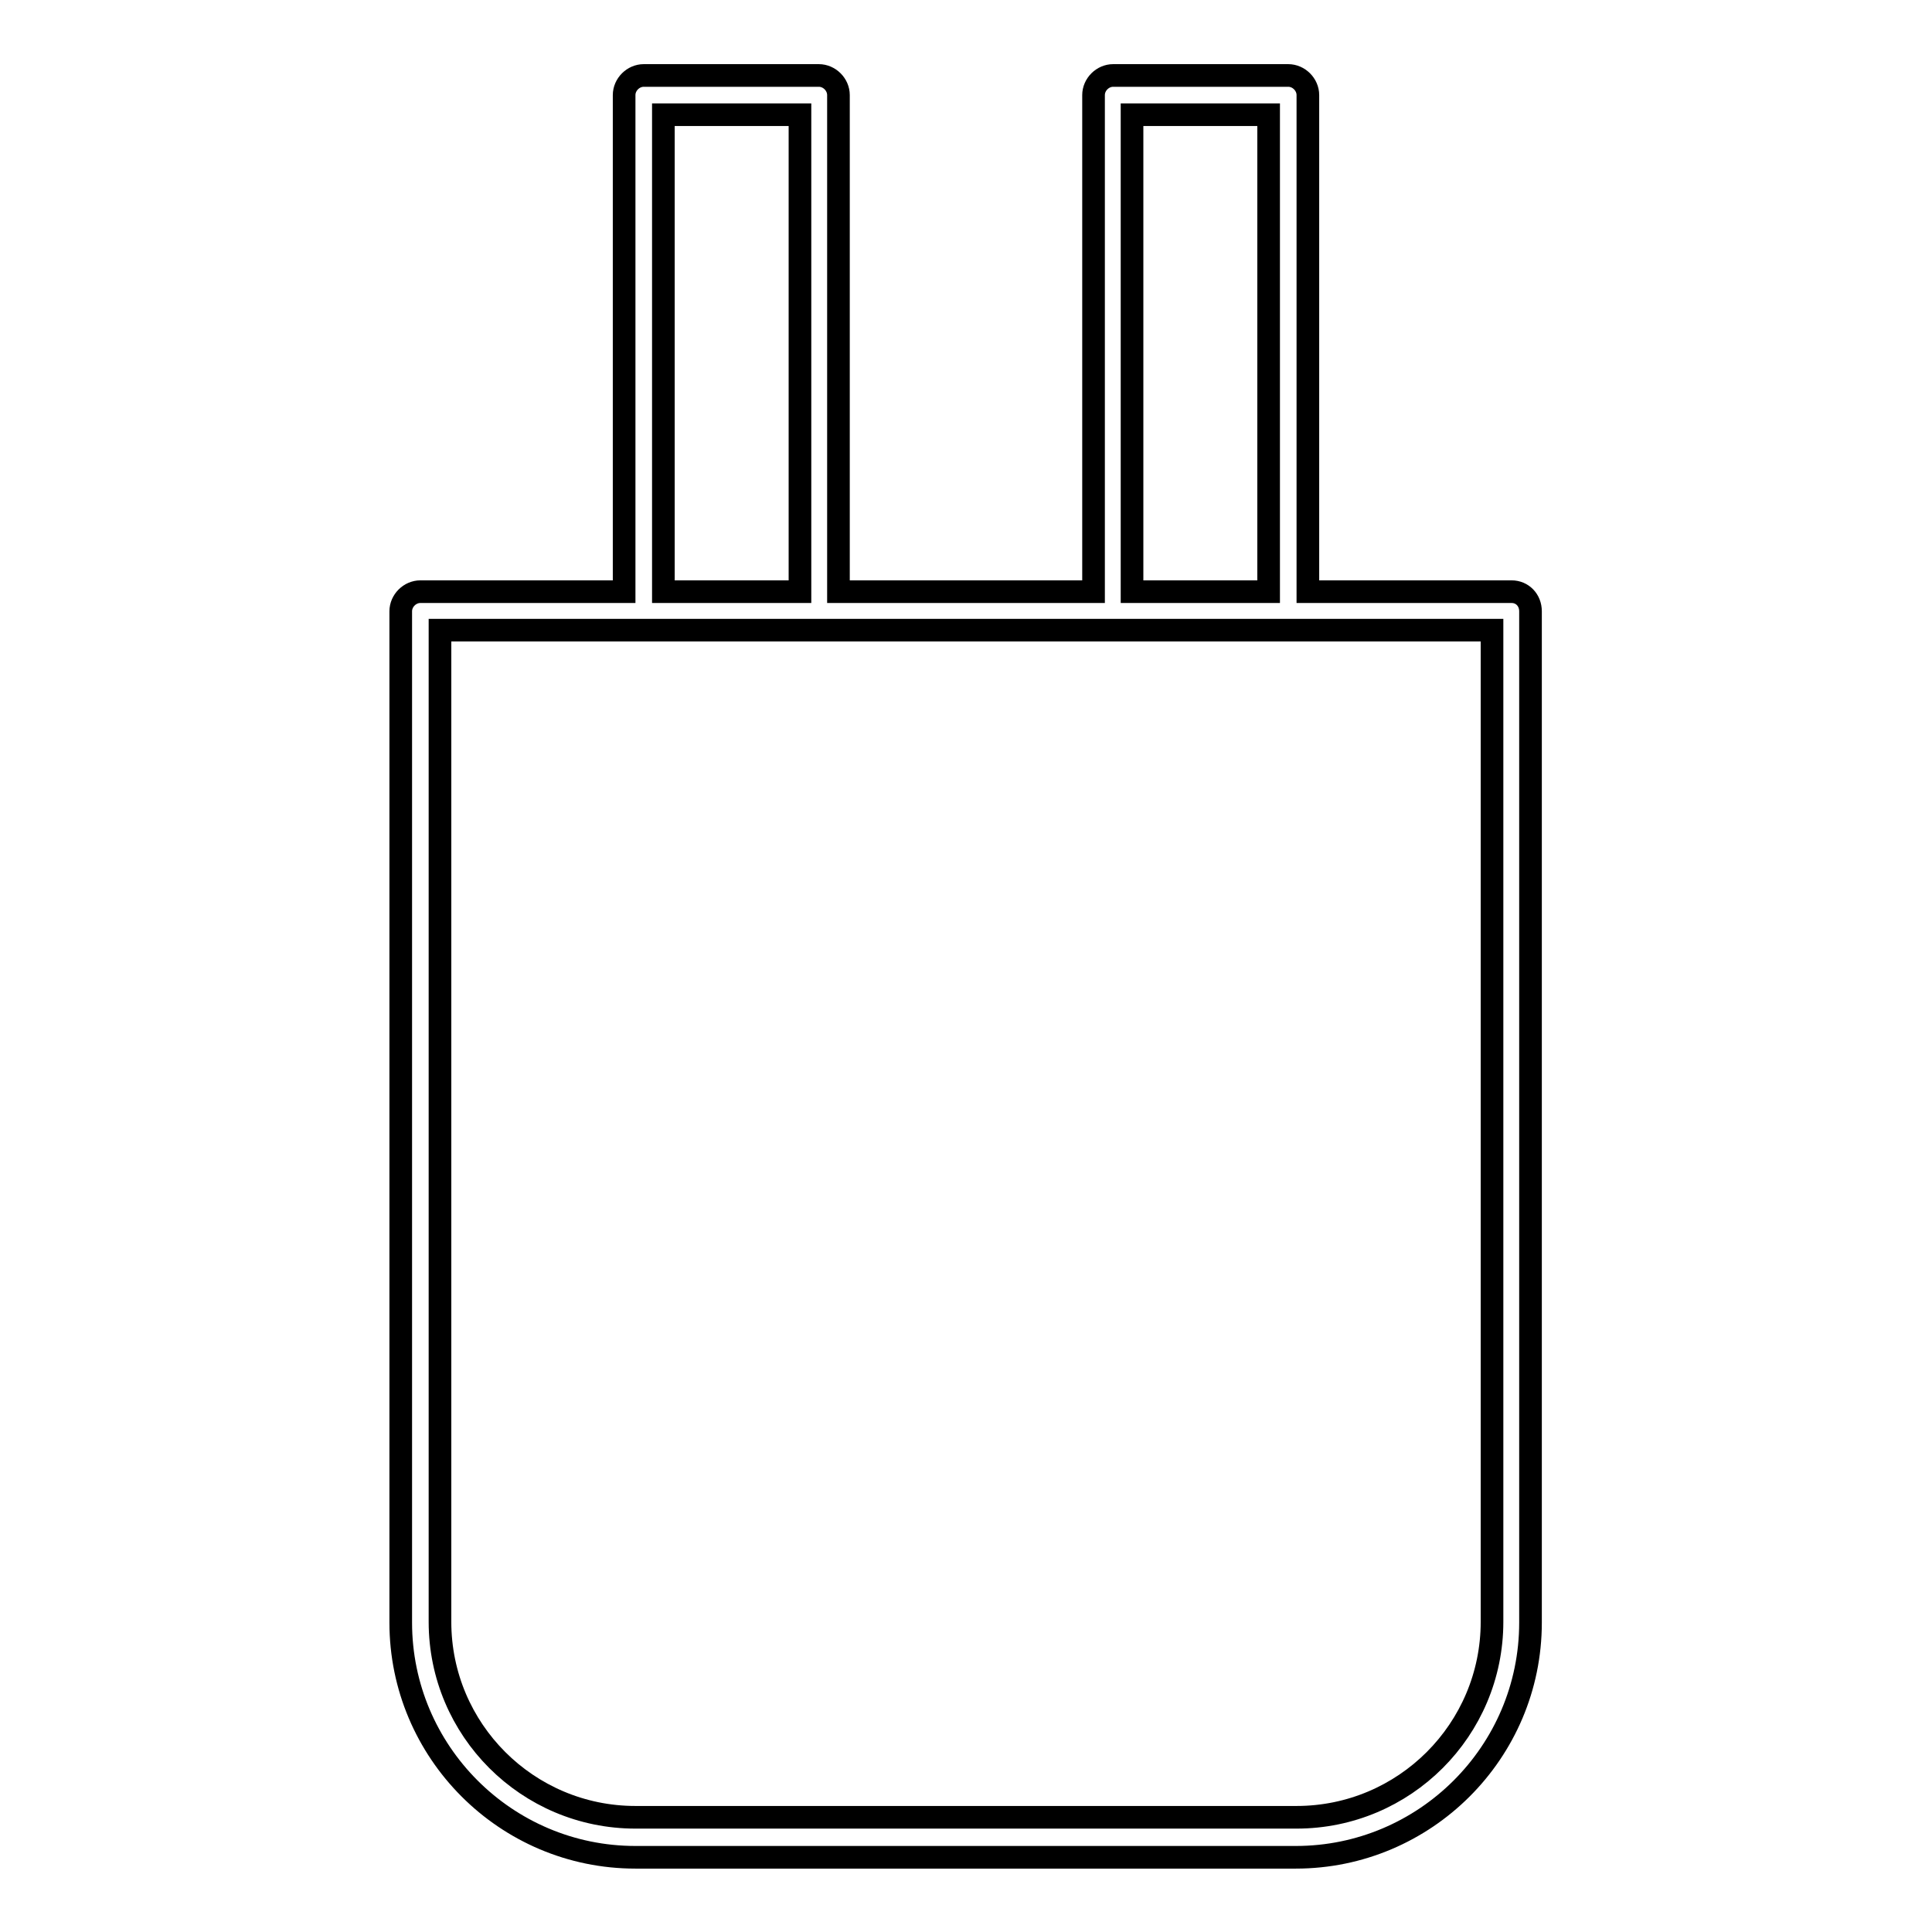 <?xml version="1.0" encoding="utf-8"?>
<!-- Svg Vector Icons : http://www.onlinewebfonts.com/icon -->
<!DOCTYPE svg PUBLIC "-//W3C//DTD SVG 1.1//EN" "http://www.w3.org/Graphics/SVG/1.1/DTD/svg11.dtd">
<svg version="1.1" xmlns="http://www.w3.org/2000/svg" xmlns:xlink="http://www.w3.org/1999/xlink" x="0px" y="0px" viewBox="0 0 256 256" enable-background="new 0 0 256 256" xml:space="preserve">
<g> <path stroke-width="3" fill-opacity="0" stroke="#000000"  d="M200.3,78.4h-27V12.6c0-1.4-1.2-2.6-2.6-2.6h-23.2c-1.4,0-2.6,1.2-2.6,2.6v65.8h-33.8V12.6 c0-1.4-1.2-2.6-2.6-2.6H85.3c-1.4,0-2.6,1.2-2.6,2.6v65.8h-27c-1.4,0-2.6,1.2-2.6,2.6v134c0,17.1,13.9,31.1,31.1,31.1h87.5 c17.1,0,31.1-13.9,31.1-31.1v-134C202.8,79.5,201.7,78.4,200.3,78.4z M150,15.2h18.1v63.2H150V15.2z M87.9,15.2h18.1v63.2H87.9 V15.2z M197.7,214.9c0,14.3-11.6,25.9-25.9,25.9H84.2c-14.3,0-25.9-11.6-25.9-25.9V83.5h139.4L197.7,214.9L197.7,214.9z"/></g>
</svg>